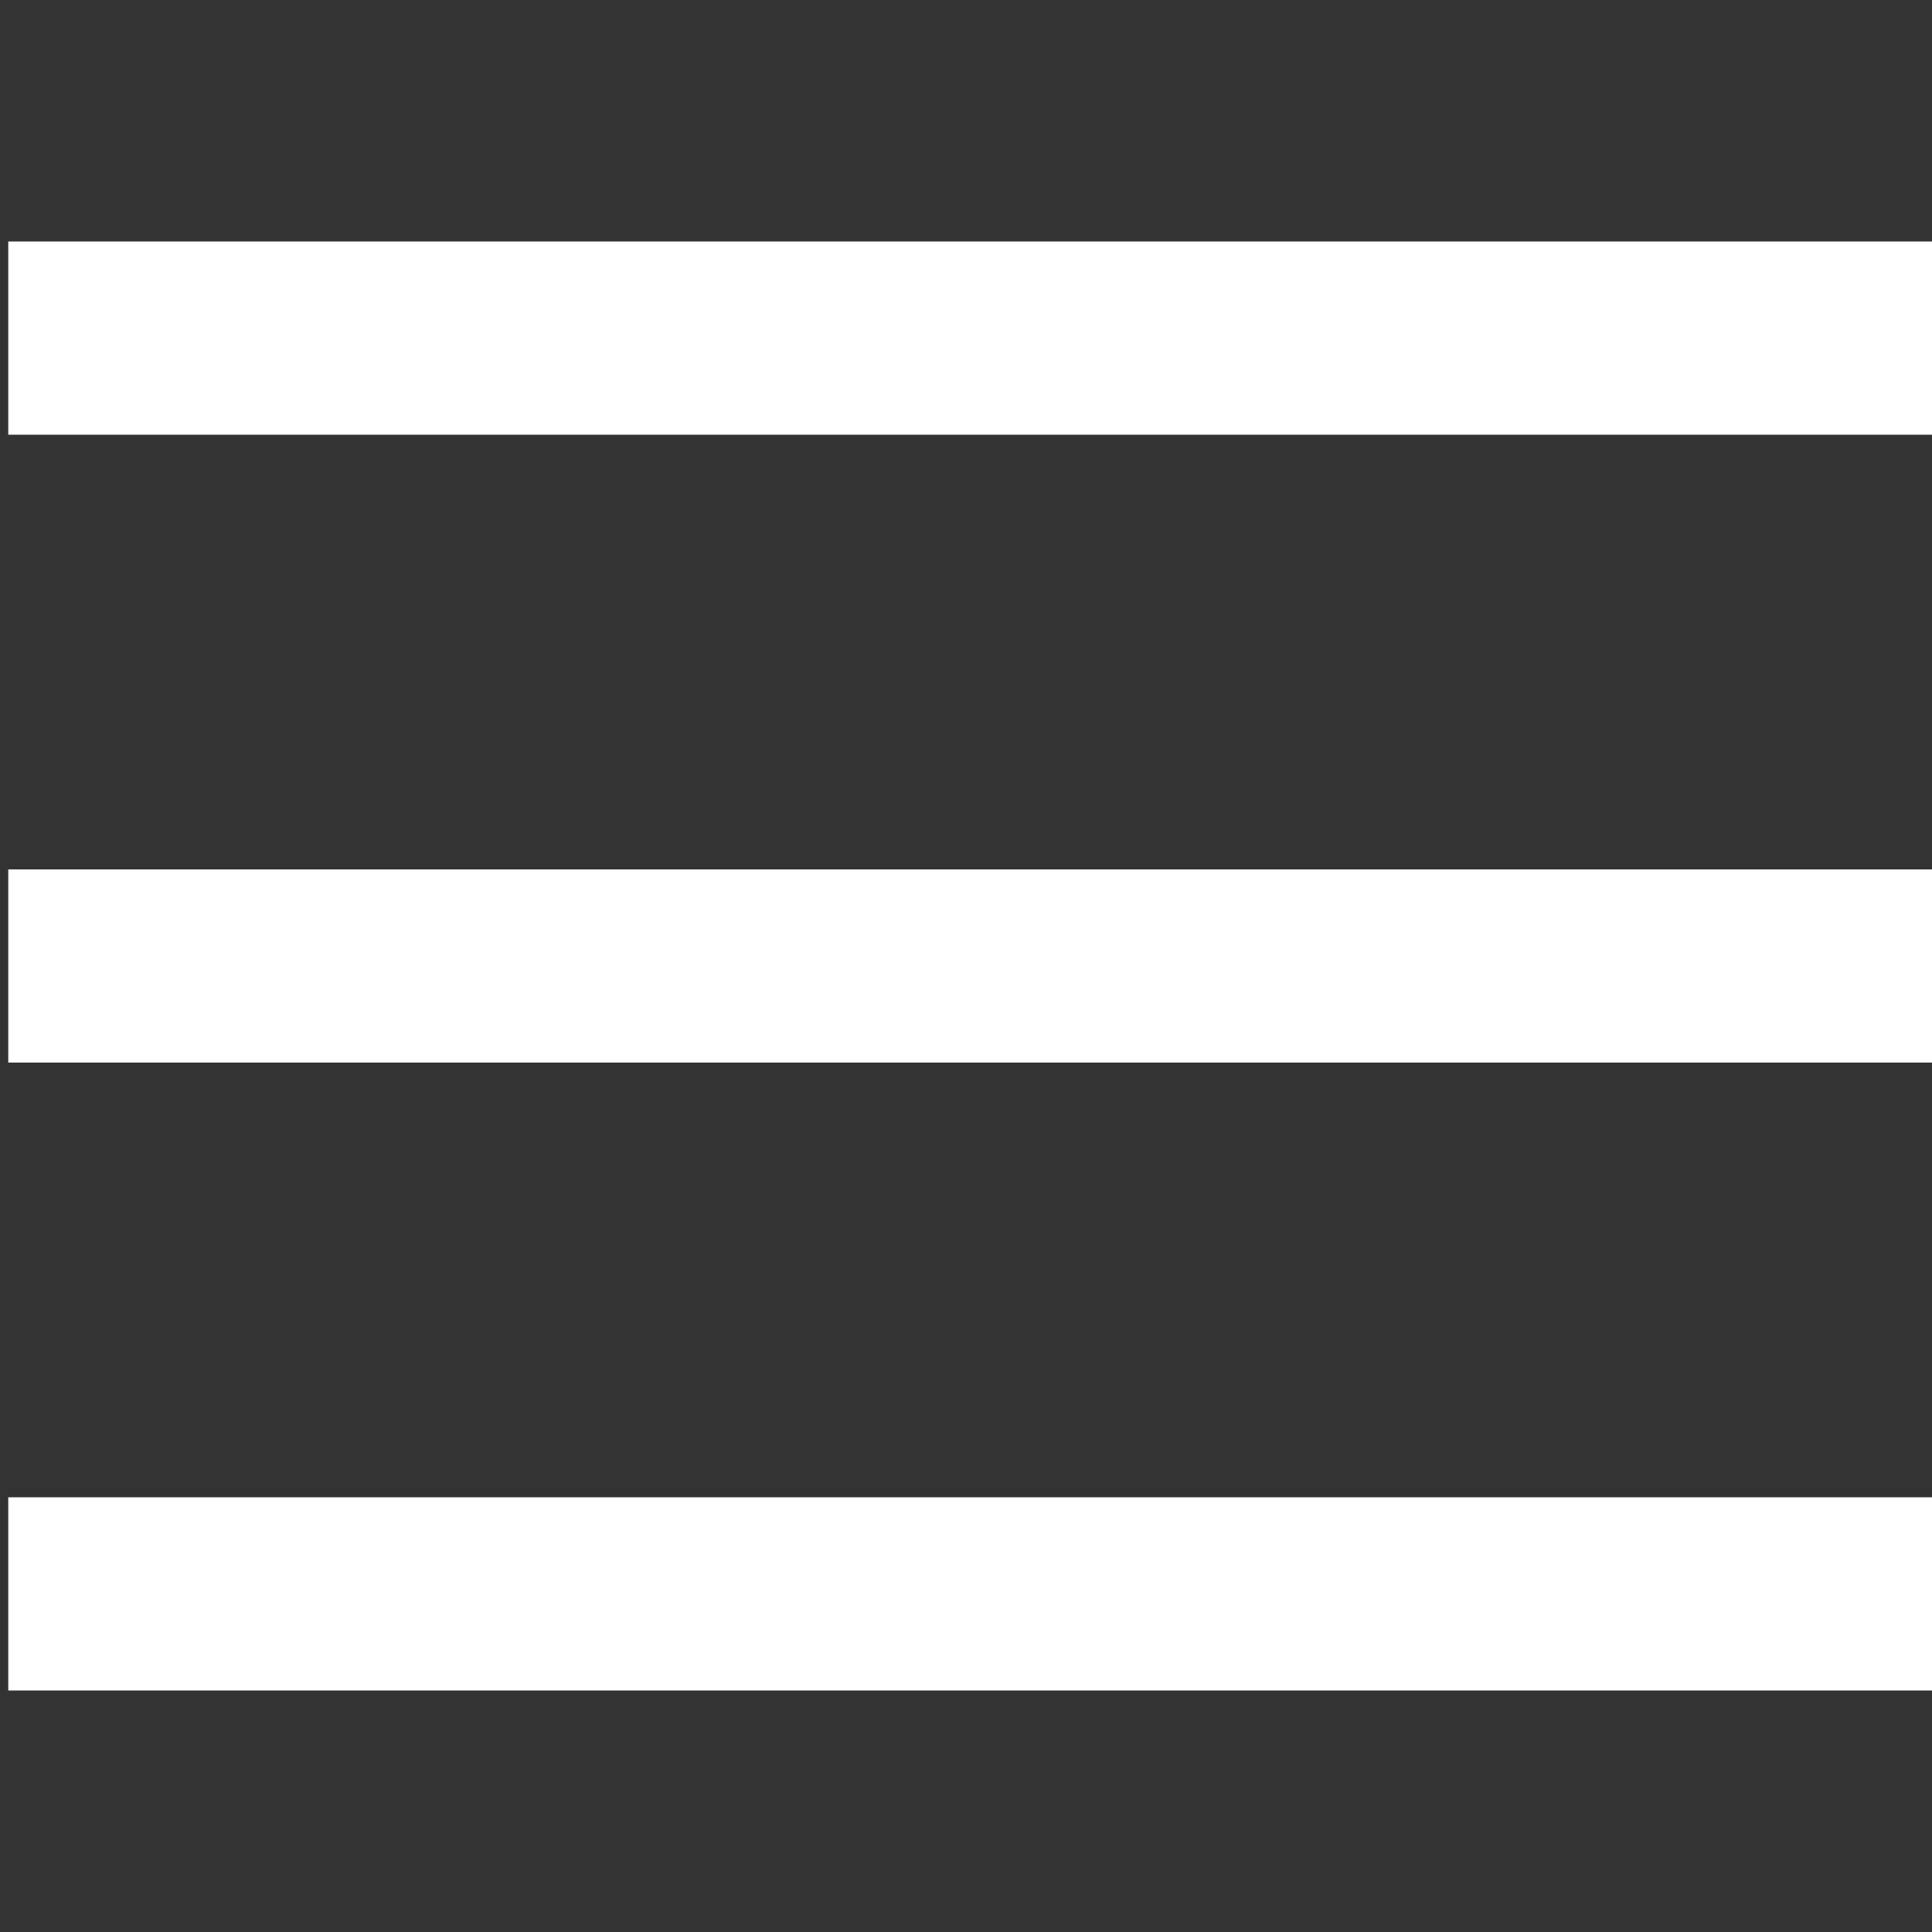 <?xml version="1.0" encoding="utf-8"?>
<!-- Generator: Adobe Illustrator 16.0.0, SVG Export Plug-In . SVG Version: 6.00 Build 0)  -->
<!DOCTYPE svg PUBLIC "-//W3C//DTD SVG 1.1//EN" "http://www.w3.org/Graphics/SVG/1.1/DTD/svg11.dtd">
<svg version="1.1" id="レイヤー_1" xmlns="http://www.w3.org/2000/svg" xmlns:xlink="http://www.w3.org/1999/xlink" x="0px"
	 y="0px" width="40px" height="40px" viewBox="0 0 40 40" enable-background="new 0 0 40 40" xml:space="preserve">
<rect x="0" y="0" width="40" height="40" fill="#333333" stroke="none"/>
<g display="none">
	<path display="inline" fill="#FFFFFF" d="M38.742,8.572v28.571c0,0.773-0.282,1.443-0.848,2.009C37.328,39.718,36.659,40,35.886,40
		H4.457c-0.774,0-1.443-0.282-2.009-0.848S1.6,37.917,1.6,37.144V8.572c0-0.774,0.283-1.443,0.848-2.01
		c0.565-0.565,1.235-0.848,2.009-0.848h2.857V3.572c0-0.982,0.35-1.823,1.049-2.522C9.063,0.351,9.904,0,10.886,0h1.429
		c0.982,0,1.823,0.351,2.522,1.05c0.699,0.699,1.049,1.54,1.049,2.522v2.143h8.571V3.572c0-0.982,0.35-1.823,1.049-2.522
		S27.046,0,28.028,0h1.429c0.981,0,1.822,0.351,2.522,1.05c0.699,0.699,1.049,1.54,1.049,2.522v2.143h2.857
		c0.773,0,1.442,0.282,2.009,0.848C38.46,7.129,38.742,7.798,38.742,8.572z M4.457,20.715h6.429v-6.429H4.457V20.715z M4.457,29.286
		h6.429v-7.143H4.457V29.286z M4.457,37.144h6.429v-6.429H4.457V37.144z M13.029,10V3.572c0-0.193-0.071-0.361-0.212-0.503
		c-0.142-0.14-0.309-0.211-0.502-0.211h-1.429c-0.193,0-0.361,0.071-0.502,0.211c-0.142,0.142-0.212,0.31-0.212,0.503V10
		c0,0.194,0.071,0.361,0.212,0.503c0.141,0.142,0.309,0.212,0.502,0.212h1.429c0.193,0,0.36-0.07,0.502-0.212
		S13.029,10.194,13.029,10z M12.314,20.715h7.143v-6.429h-7.143V20.715z M12.314,29.286h7.143v-7.143h-7.143V29.286z M12.314,37.144
		h7.143v-6.429h-7.143V37.144z M20.885,20.715h7.144v-6.429h-7.144V20.715z M20.885,29.286h7.144v-7.143h-7.144V29.286z
		 M20.885,37.144h7.144v-6.429h-7.144V37.144z M30.171,10V3.572c0-0.193-0.07-0.361-0.212-0.503
		c-0.142-0.14-0.309-0.211-0.502-0.211h-1.429c-0.193,0-0.361,0.071-0.502,0.211c-0.142,0.142-0.213,0.31-0.213,0.503V10
		c0,0.194,0.071,0.361,0.213,0.503c0.141,0.142,0.309,0.212,0.502,0.212h1.429c0.193,0,0.36-0.07,0.502-0.212
		S30.171,10.194,30.171,10z M29.457,20.715h6.429v-6.429h-6.429V20.715z M29.457,29.286h6.429v-7.143h-6.429V29.286z M29.457,37.144
		h6.429v-6.429h-6.429V37.144z"/>
</g>
<g display="none">
	<path display="inline" fill="#FFFFFF" d="M35.886,29.108c0,0.4-0.075,0.926-0.224,1.572c-0.148,0.648-0.305,1.158-0.469,1.529
		c-0.313,0.744-1.22,1.533-2.723,2.365c-1.399,0.76-2.783,1.139-4.152,1.139c-0.401,0-0.796-0.025-1.183-0.078
		c-0.388-0.051-0.814-0.145-1.283-0.277c-0.469-0.135-0.819-0.242-1.05-0.324s-0.644-0.234-1.238-0.459
		c-0.596-0.223-0.96-0.355-1.095-0.4c-1.458-0.521-2.76-1.139-3.906-1.854c-1.89-1.176-3.854-2.783-5.893-4.82
		c-2.039-2.039-3.646-4.004-4.821-5.893c-0.714-1.147-1.332-2.449-1.853-3.908c-0.045-0.134-0.179-0.498-0.402-1.093
		c-0.223-0.596-0.376-1.009-0.457-1.239c-0.082-0.23-0.189-0.581-0.324-1.05c-0.134-0.469-0.227-0.895-0.278-1.283
		c-0.053-0.387-0.078-0.781-0.078-1.183c0-1.369,0.379-2.753,1.138-4.152C6.429,6.198,7.217,5.29,7.961,4.978
		C8.333,4.814,8.843,4.659,9.49,4.509c0.647-0.147,1.172-0.224,1.573-0.224c0.209,0,0.365,0.023,0.469,0.067
		c0.269,0.089,0.662,0.655,1.184,1.696c0.163,0.282,0.387,0.685,0.67,1.205c0.282,0.521,0.543,0.993,0.781,1.418
		c0.237,0.424,0.469,0.822,0.691,1.193c0.045,0.06,0.175,0.246,0.391,0.559s0.376,0.577,0.48,0.792
		c0.104,0.216,0.156,0.429,0.156,0.637c0,0.298-0.213,0.669-0.637,1.116c-0.424,0.445-0.886,0.855-1.384,1.228
		c-0.499,0.372-0.96,0.767-1.384,1.183c-0.424,0.417-0.637,0.759-0.637,1.027c0,0.133,0.037,0.301,0.112,0.502
		c0.074,0.201,0.137,0.354,0.189,0.457c0.052,0.104,0.156,0.283,0.313,0.536s0.242,0.395,0.257,0.425
		c1.131,2.038,2.425,3.786,3.884,5.245c1.458,1.459,3.207,2.754,5.245,3.885c0.03,0.014,0.171,0.102,0.425,0.256
		c0.253,0.156,0.432,0.26,0.535,0.314c0.104,0.051,0.258,0.115,0.458,0.188c0.201,0.074,0.368,0.113,0.502,0.113
		c0.269,0,0.61-0.213,1.027-0.637c0.416-0.424,0.811-0.887,1.183-1.383c0.372-0.5,0.781-0.961,1.228-1.385
		c0.447-0.426,0.818-0.637,1.116-0.637c0.209,0,0.421,0.053,0.637,0.156c0.215,0.104,0.479,0.266,0.792,0.48
		s0.499,0.346,0.559,0.391c0.371,0.223,0.77,0.453,1.193,0.691c0.425,0.238,0.896,0.498,1.418,0.781
		c0.521,0.283,0.923,0.506,1.205,0.67c1.042,0.521,1.607,0.914,1.696,1.182C35.863,28.743,35.886,28.899,35.886,29.108z"/>
</g>
<g>
	<line fill="none" stroke="#FFFFFF" stroke-width="4" stroke-miterlimit="10" x1="0.171" y1="7" x2="40.172" y2="7"/>
	<line fill="none" stroke="#FFFFFF" stroke-width="4" stroke-miterlimit="10" x1="0.171" y1="20" x2="40.172" y2="20"/>
	<line fill="none" stroke="#FFFFFF" stroke-width="4" stroke-miterlimit="10" x1="0.171" y1="33" x2="40.172" y2="33"/>
</g>
</svg>
